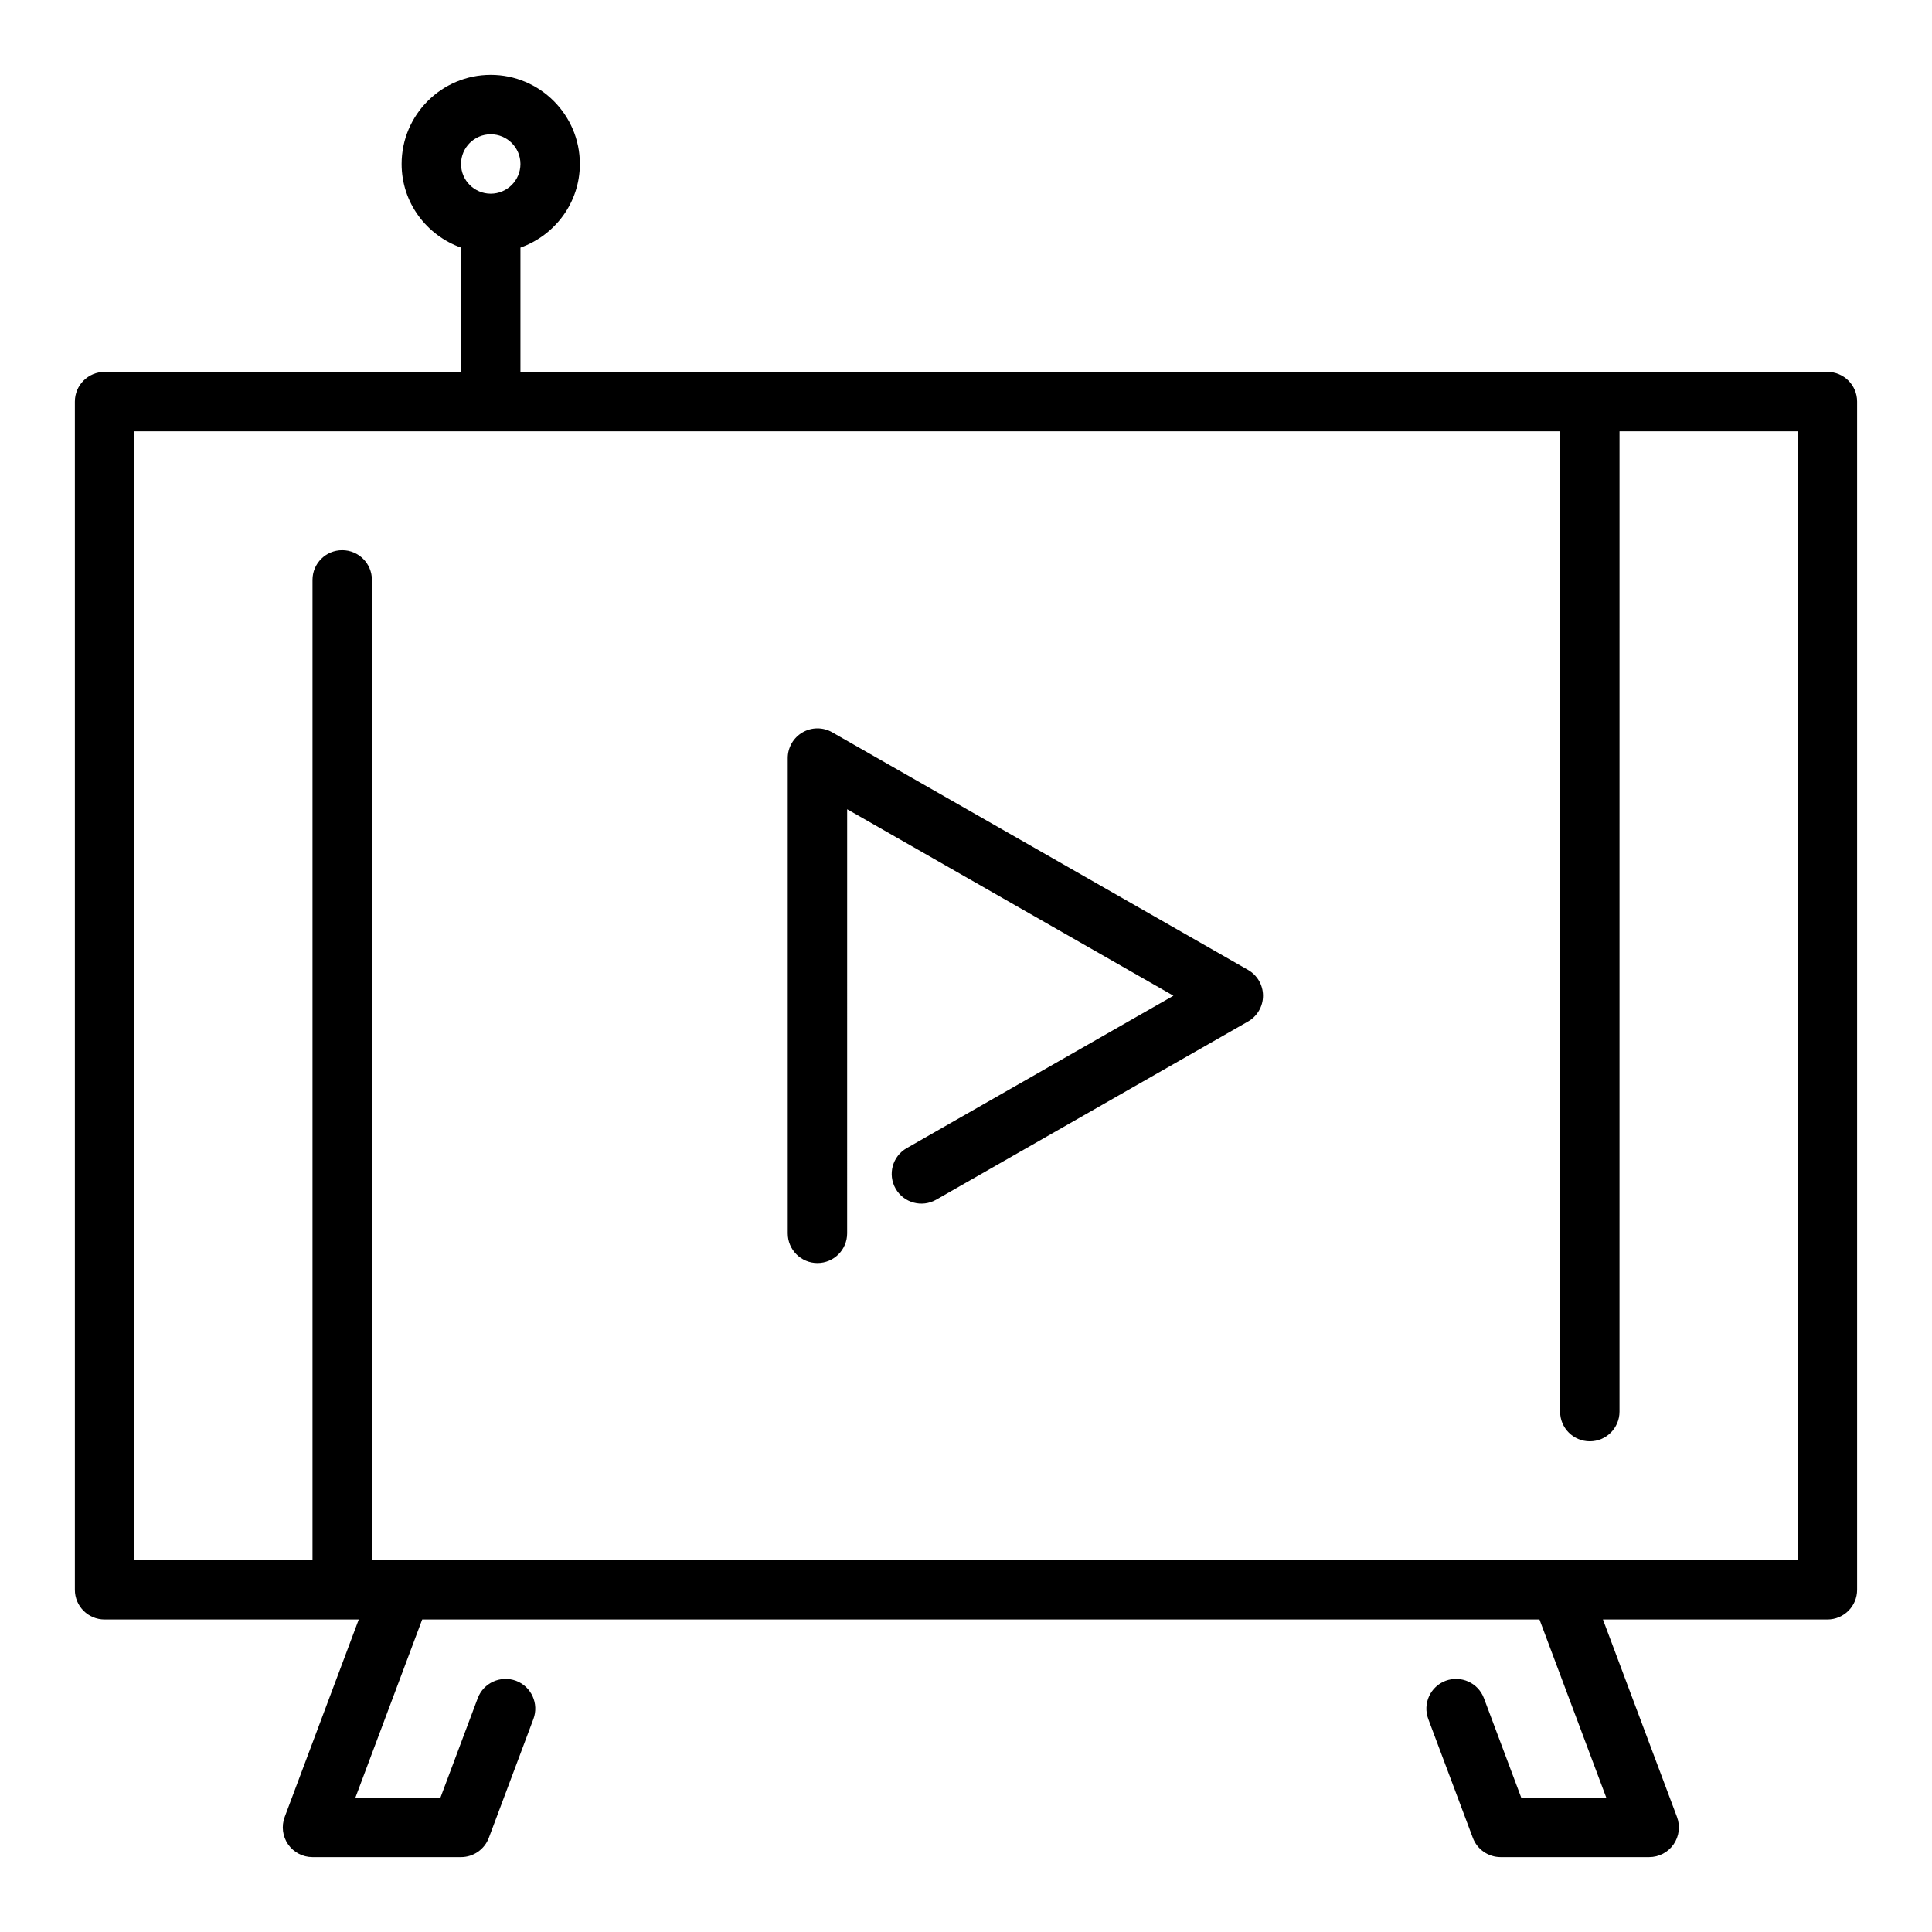 <?xml version="1.0" encoding="UTF-8"?>
<!-- Uploaded to: SVG Repo, www.svgrepo.com, Generator: SVG Repo Mixer Tools -->
<svg fill="#000000" width="800px" height="800px" version="1.1" viewBox="144 144 512 512" xmlns="http://www.w3.org/2000/svg">
 <g>
  <path d="m628.29 242.56h-346.37v-32.938c9.145-3.262 15.746-11.918 15.746-22.168 0-13.023-10.594-23.617-23.617-23.617s-23.617 10.594-23.617 23.617c0 10.25 6.602 18.906 15.742 22.164l0.004 32.941h-94.465c-4.352 0-7.871 3.523-7.871 7.871v314.88c0 4.348 3.519 7.871 7.871 7.871h67.359l-19.629 52.34c-0.906 2.418-0.57 5.125 0.898 7.25 1.477 2.121 3.891 3.387 6.473 3.387h39.359c3.281 0 6.219-2.039 7.371-5.109l11.809-31.488c1.523-4.07-0.539-8.605-4.606-10.137-4.074-1.504-8.609 0.535-10.141 4.609l-9.891 26.379h-22.539l17.711-47.23h296.09l17.711 47.23h-22.539l-9.895-26.379c-1.531-4.074-6.066-6.106-10.141-4.609-4.066 1.531-6.129 6.066-4.606 10.137l11.809 31.488c1.156 3.07 4.094 5.109 7.375 5.109h39.359c2.582 0 4.996-1.266 6.473-3.387 1.469-2.125 1.805-4.832 0.898-7.25l-19.625-52.34h59.488c4.352 0 7.871-3.523 7.871-7.871v-314.88c0-4.348-3.523-7.871-7.871-7.871zm-354.24-62.977c4.344 0 7.871 3.531 7.871 7.871s-3.527 7.871-7.871 7.871-7.871-3.531-7.871-7.871 3.527-7.871 7.871-7.871zm346.37 377.86h-377.86v-259.77c0-4.348-3.519-7.871-7.871-7.871s-7.871 3.523-7.871 7.871v259.78l-47.234-0.004v-299.14h377.86v259.78c0 4.348 3.519 7.871 7.871 7.871 4.352 0 7.871-3.523 7.871-7.871l0.004-259.78h47.23z"/>
  <path d="m474.75 401.04-110.21-62.977c-2.438-1.395-5.434-1.383-7.856 0.027-2.434 1.406-3.926 4.004-3.926 6.809v125.95c0 4.348 3.519 7.871 7.871 7.871 4.352 0 7.871-3.523 7.871-7.871l0.004-112.39 86.469 49.414-70.695 40.398c-3.773 2.156-5.09 6.965-2.93 10.738 2.152 3.773 6.965 5.078 10.738 2.93l82.656-47.23c2.453-1.402 3.969-4.012 3.969-6.836 0-2.824-1.516-5.438-3.965-6.836z"/>
 </g>
</svg>